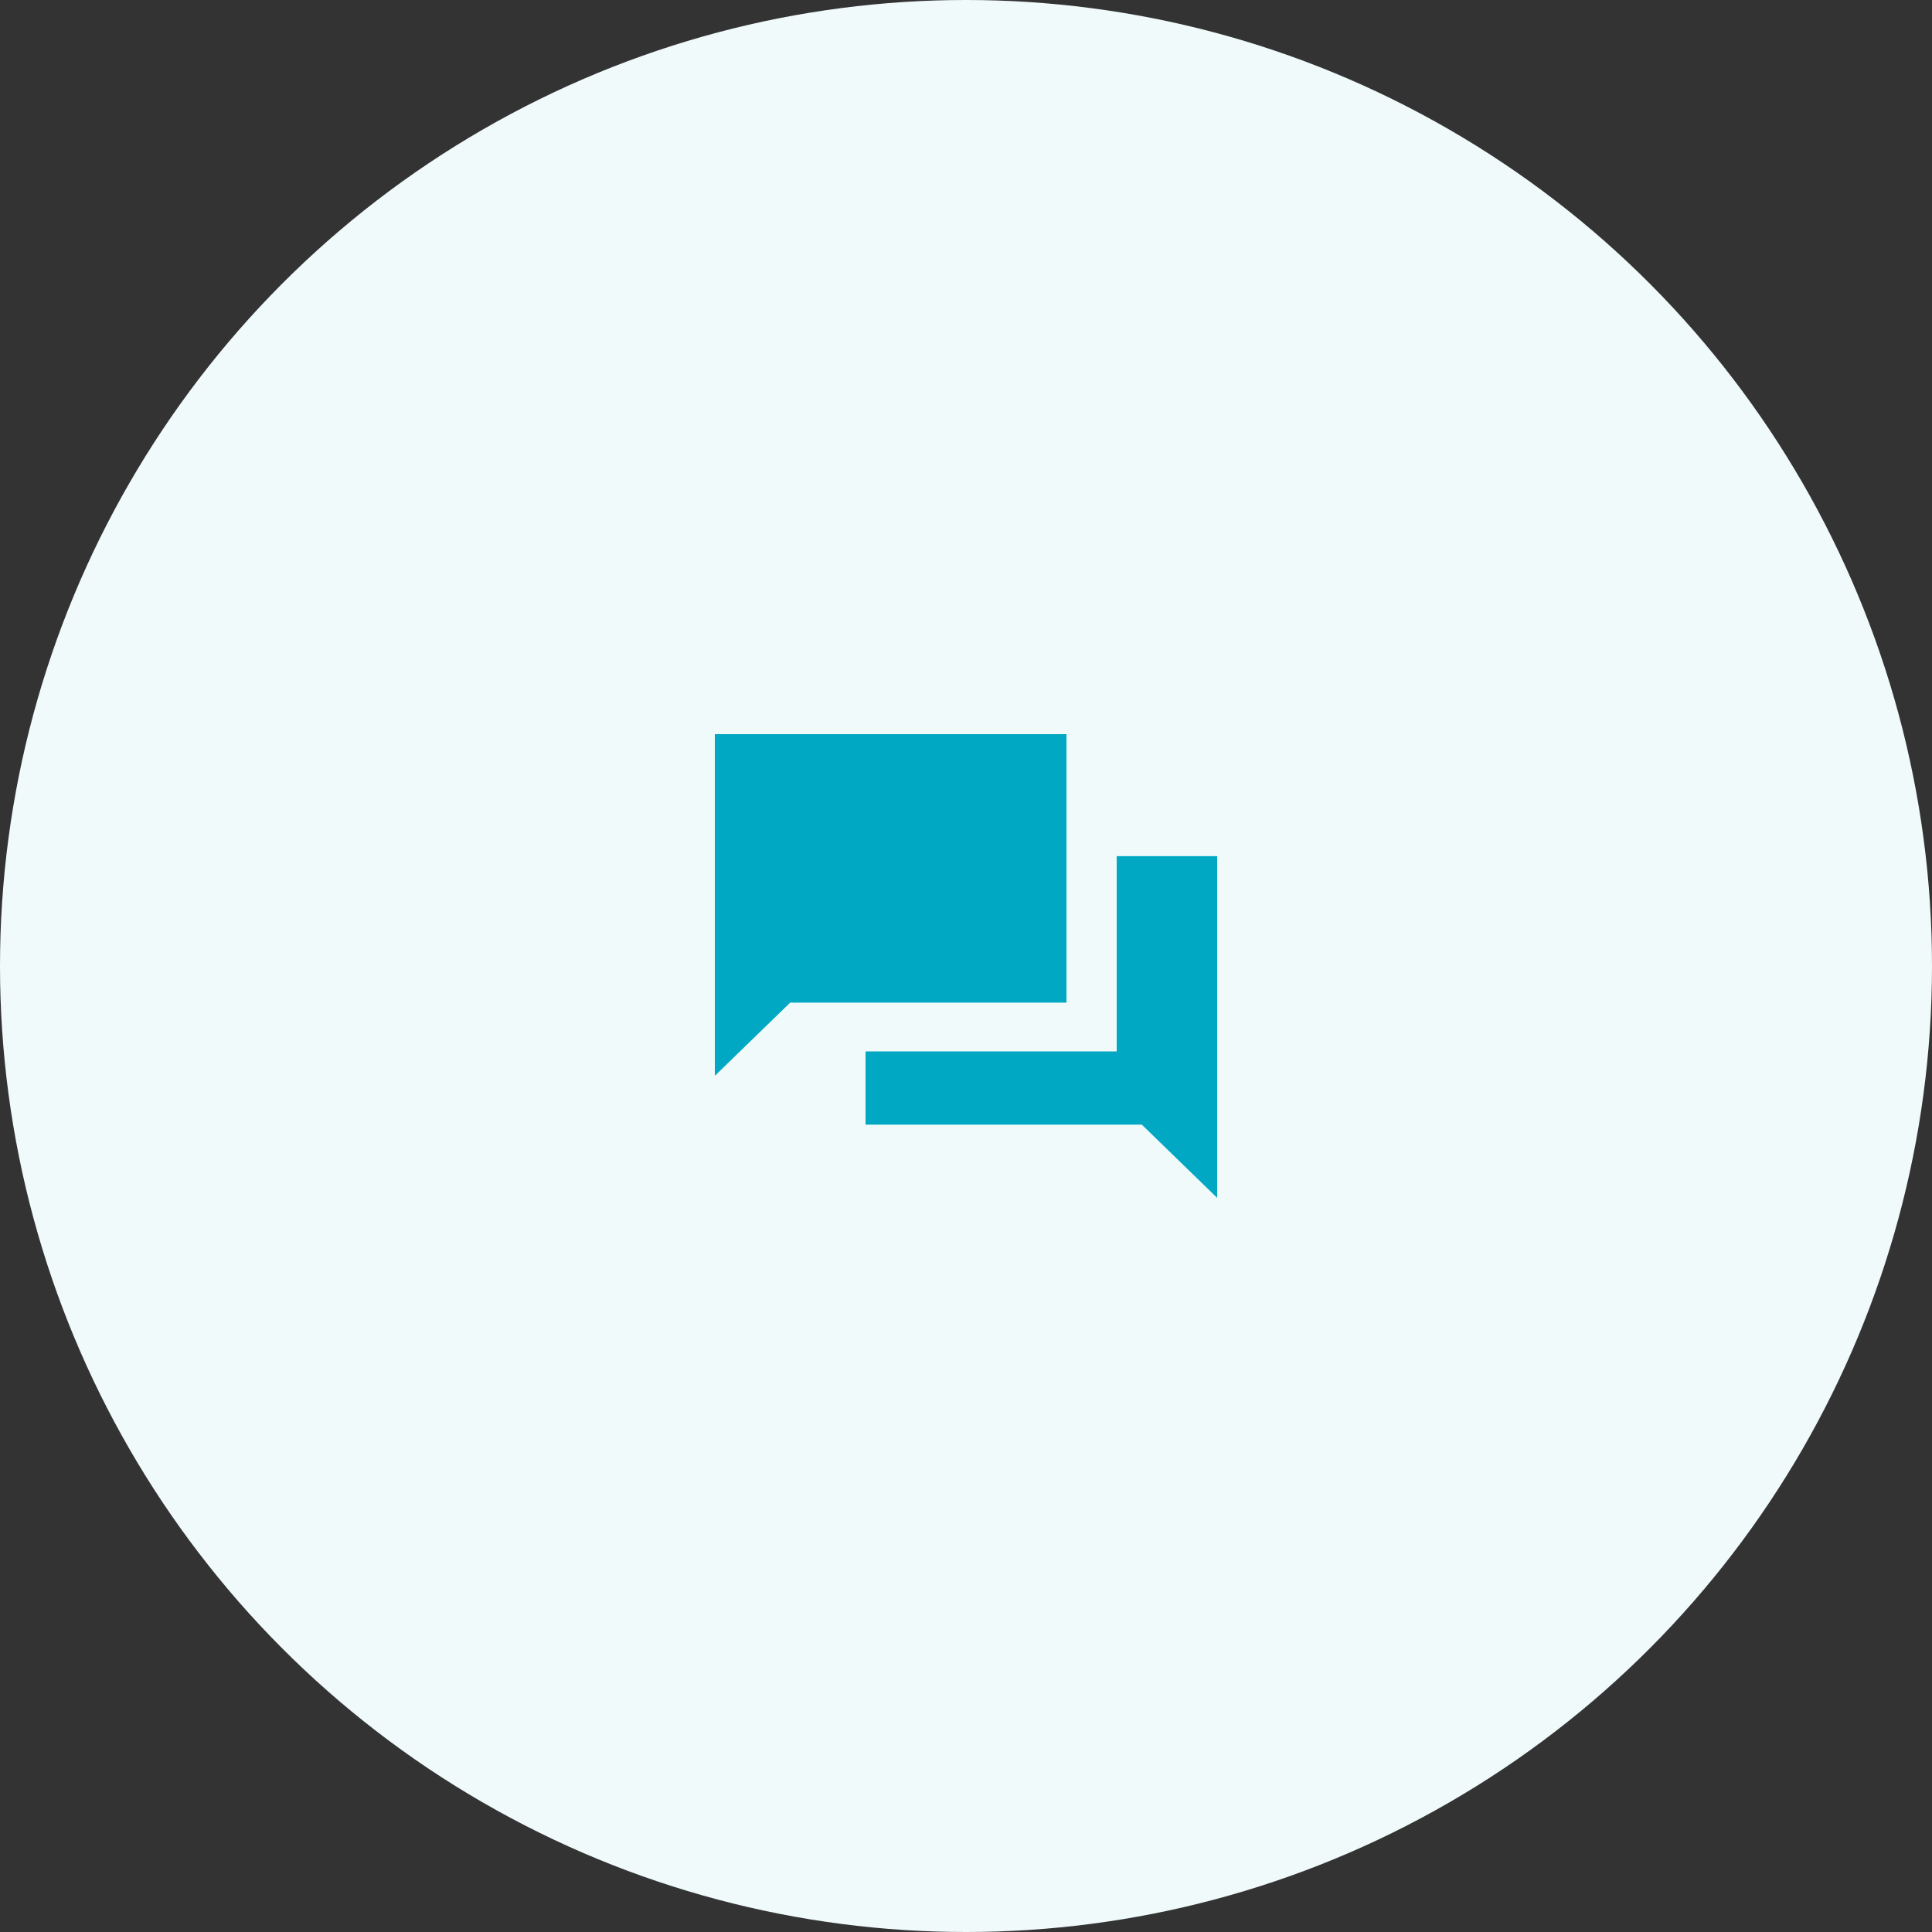<svg width="100" height="100" viewBox="0 0 100 100" fill="none" xmlns="http://www.w3.org/2000/svg">
<rect x="0" y="0" width="100" height="100" fill="#333333" stroke="none"/>
<circle cx="50" cy="50" r="50" fill="#F0FAFB"/>
<path d="M37 38V55.684L40.9 51.895H55.2V38H37ZM57.8 44.316V54.421H44.8V58.211H59.1L63 62V44.316H57.8Z" fill="#00A8C3"/>
</svg>
